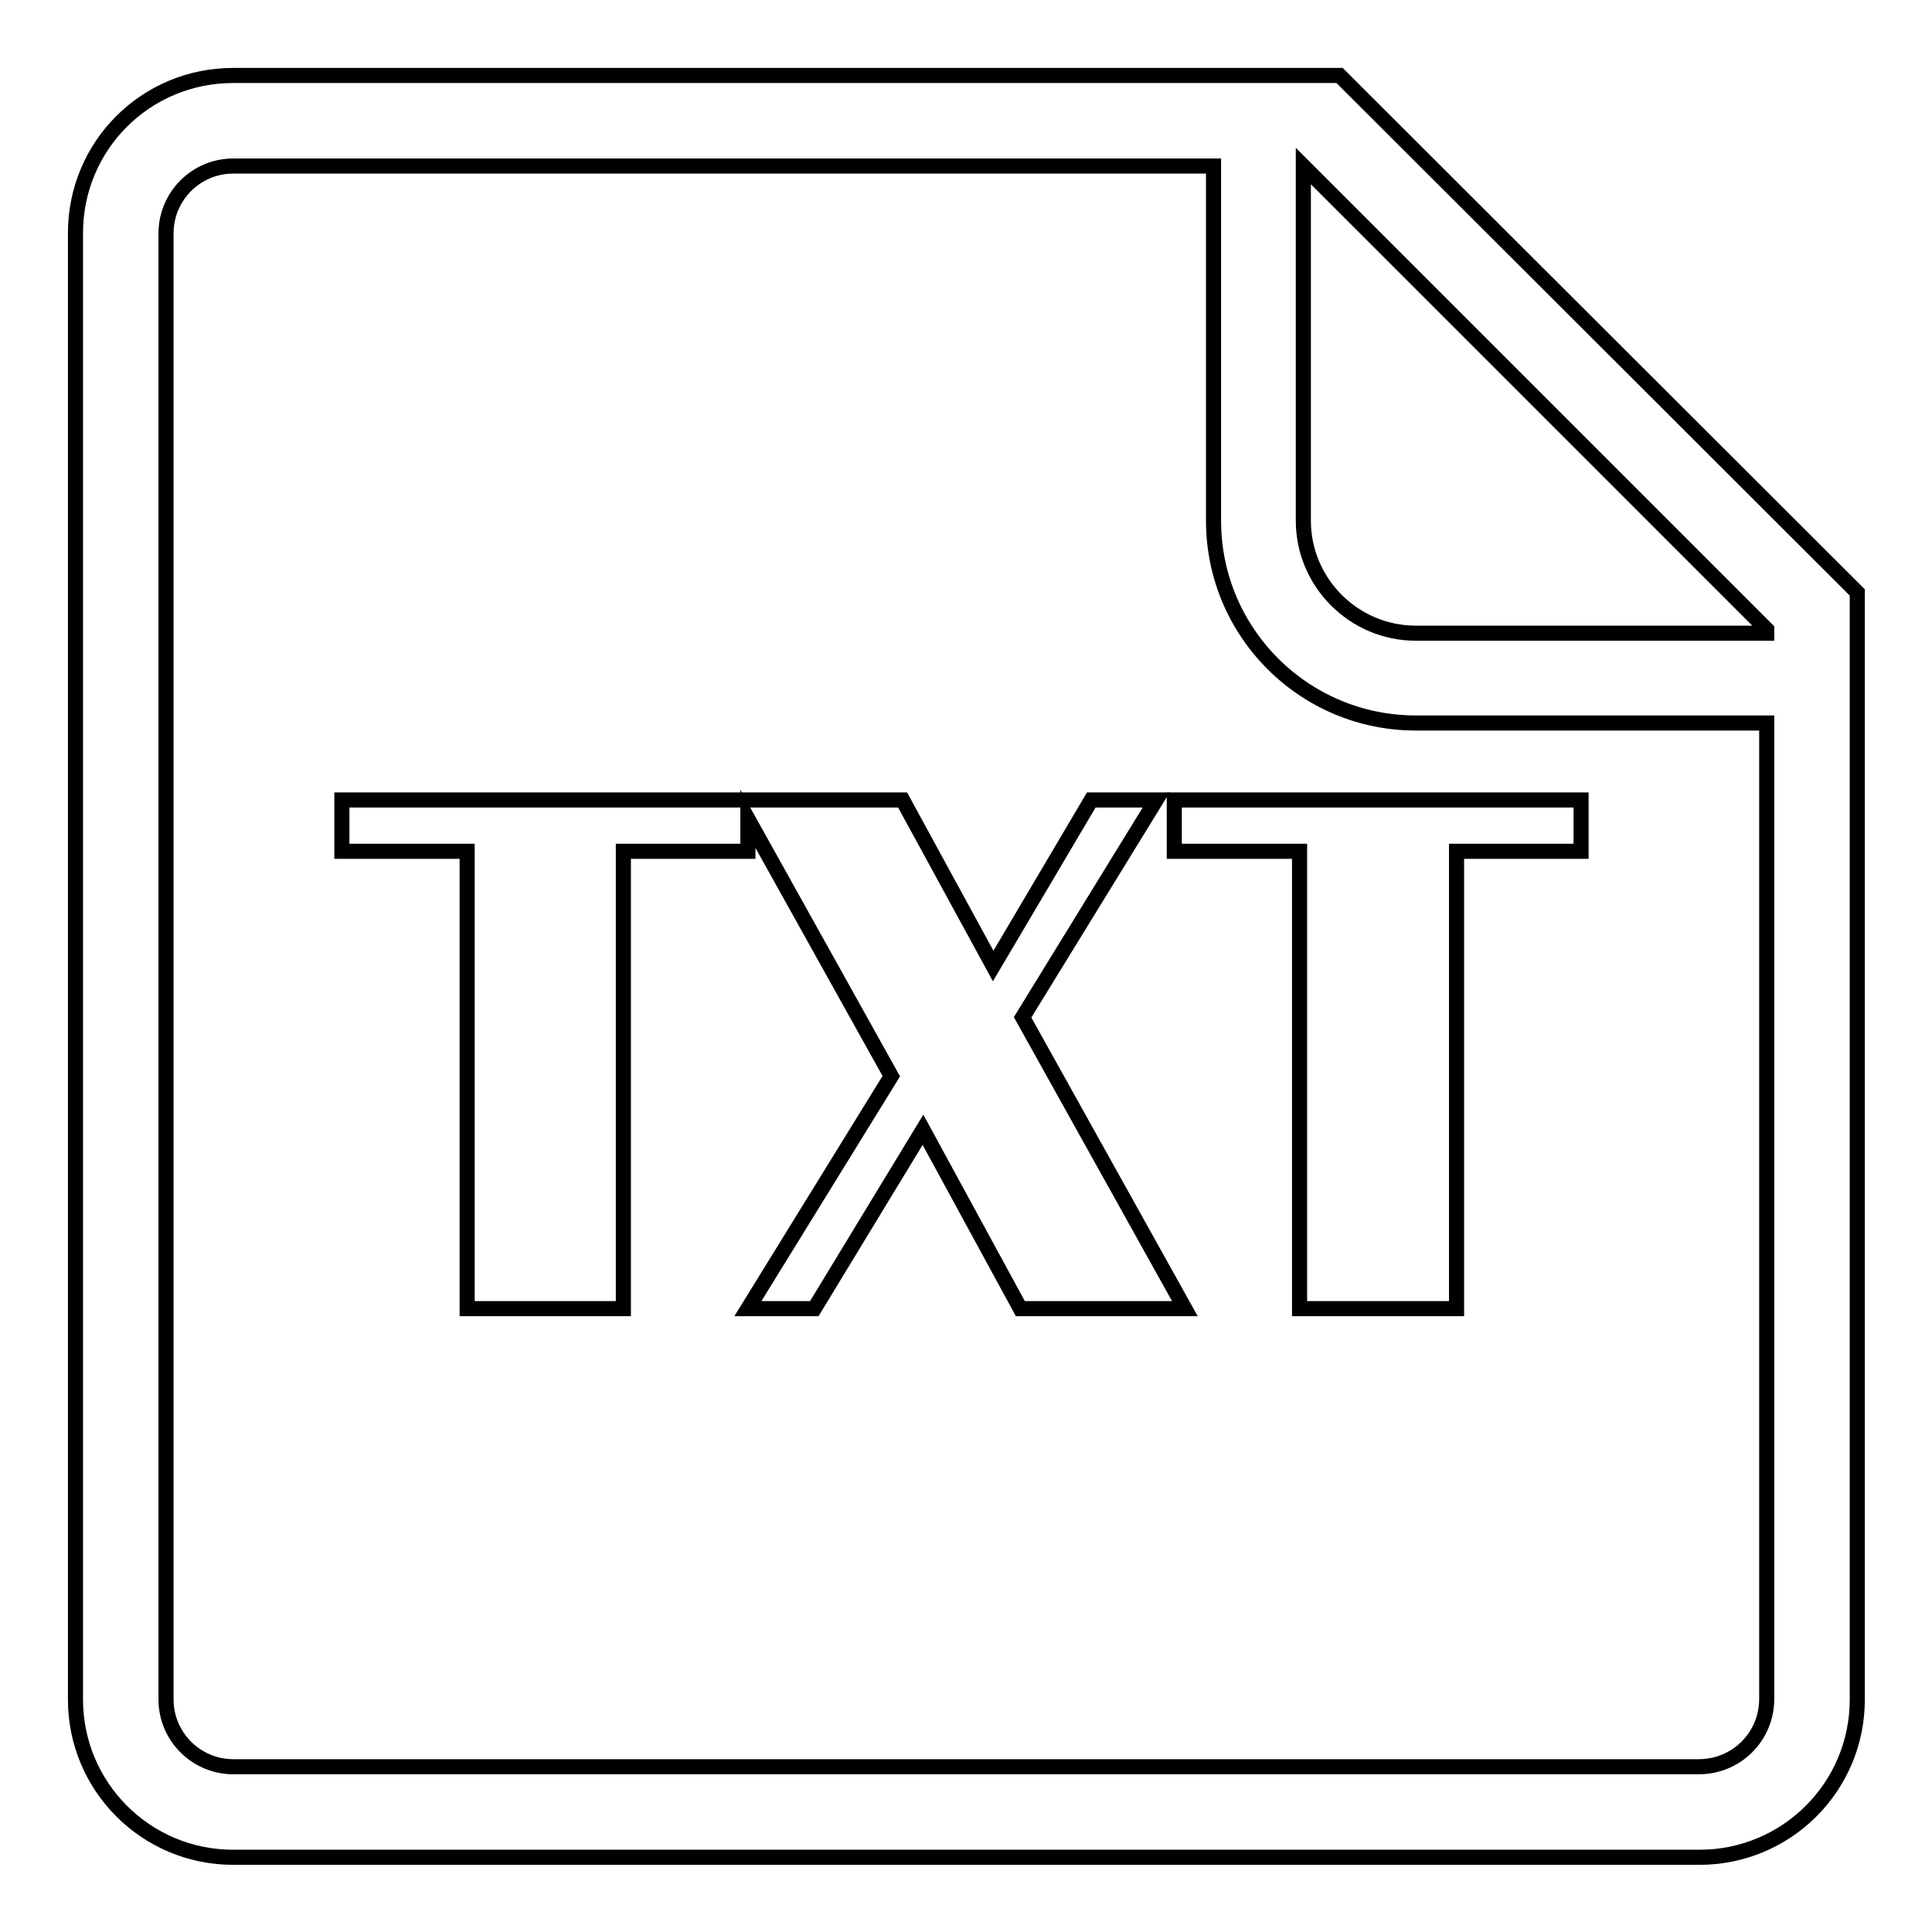<?xml version="1.0" encoding="utf-8"?>
<!-- Svg Vector Icons : http://www.onlinewebfonts.com/icon -->
<!DOCTYPE svg PUBLIC "-//W3C//DTD SVG 1.1//EN" "http://www.w3.org/Graphics/SVG/1.1/DTD/svg11.dtd">
<svg version="1.1" xmlns="http://www.w3.org/2000/svg" xmlns:xlink="http://www.w3.org/1999/xlink" x="0px" y="0px" viewBox="0 0 256 256" enable-background="new 0 0 256 256" xml:space="preserve">
<g><g><path stroke-width="2" fill-opacity="0" stroke="#000000"  d="M177.5,10H30.9C19.3,10,10,19.3,10,30.9v194.3c0,11.5,9.3,20.9,20.9,20.9h194.3c11.5,0,20.9-9.3,20.9-20.9V78.5L177.5,10z M234.1,83.4v0.5h-46.5c-8.2,0-14.9-6.7-14.9-14.9V22L234.1,83.4z M225.1,234.1H30.9c-4.9,0-8.9-4-8.9-8.9V30.9c0-4.9,4-8.9,8.9-8.9h129.8h0.1V69c0,14.8,12,26.8,26.8,26.8h46.5v129.3C234.1,230.1,230.1,234.1,225.1,234.1z"/><path stroke-width="2" fill-opacity="0" stroke="#000000"  d="M153.2,106h-8.6l-13,22l-12-22H99.2h-1.4H45.3v6.8h16.6v60.6h20.7v-60.6h16.5v-4.3l19,34.1l-19,30.8h8.8l14.4-23.7l12.9,23.7H157l-21.5-38.6L153.2,106z"/><path stroke-width="2" fill-opacity="0" stroke="#000000"  d="M155.6,112.8h16.6v60.6H193v-60.6h16.5V106h-53.9V112.8z"/></g></g>
</svg>
